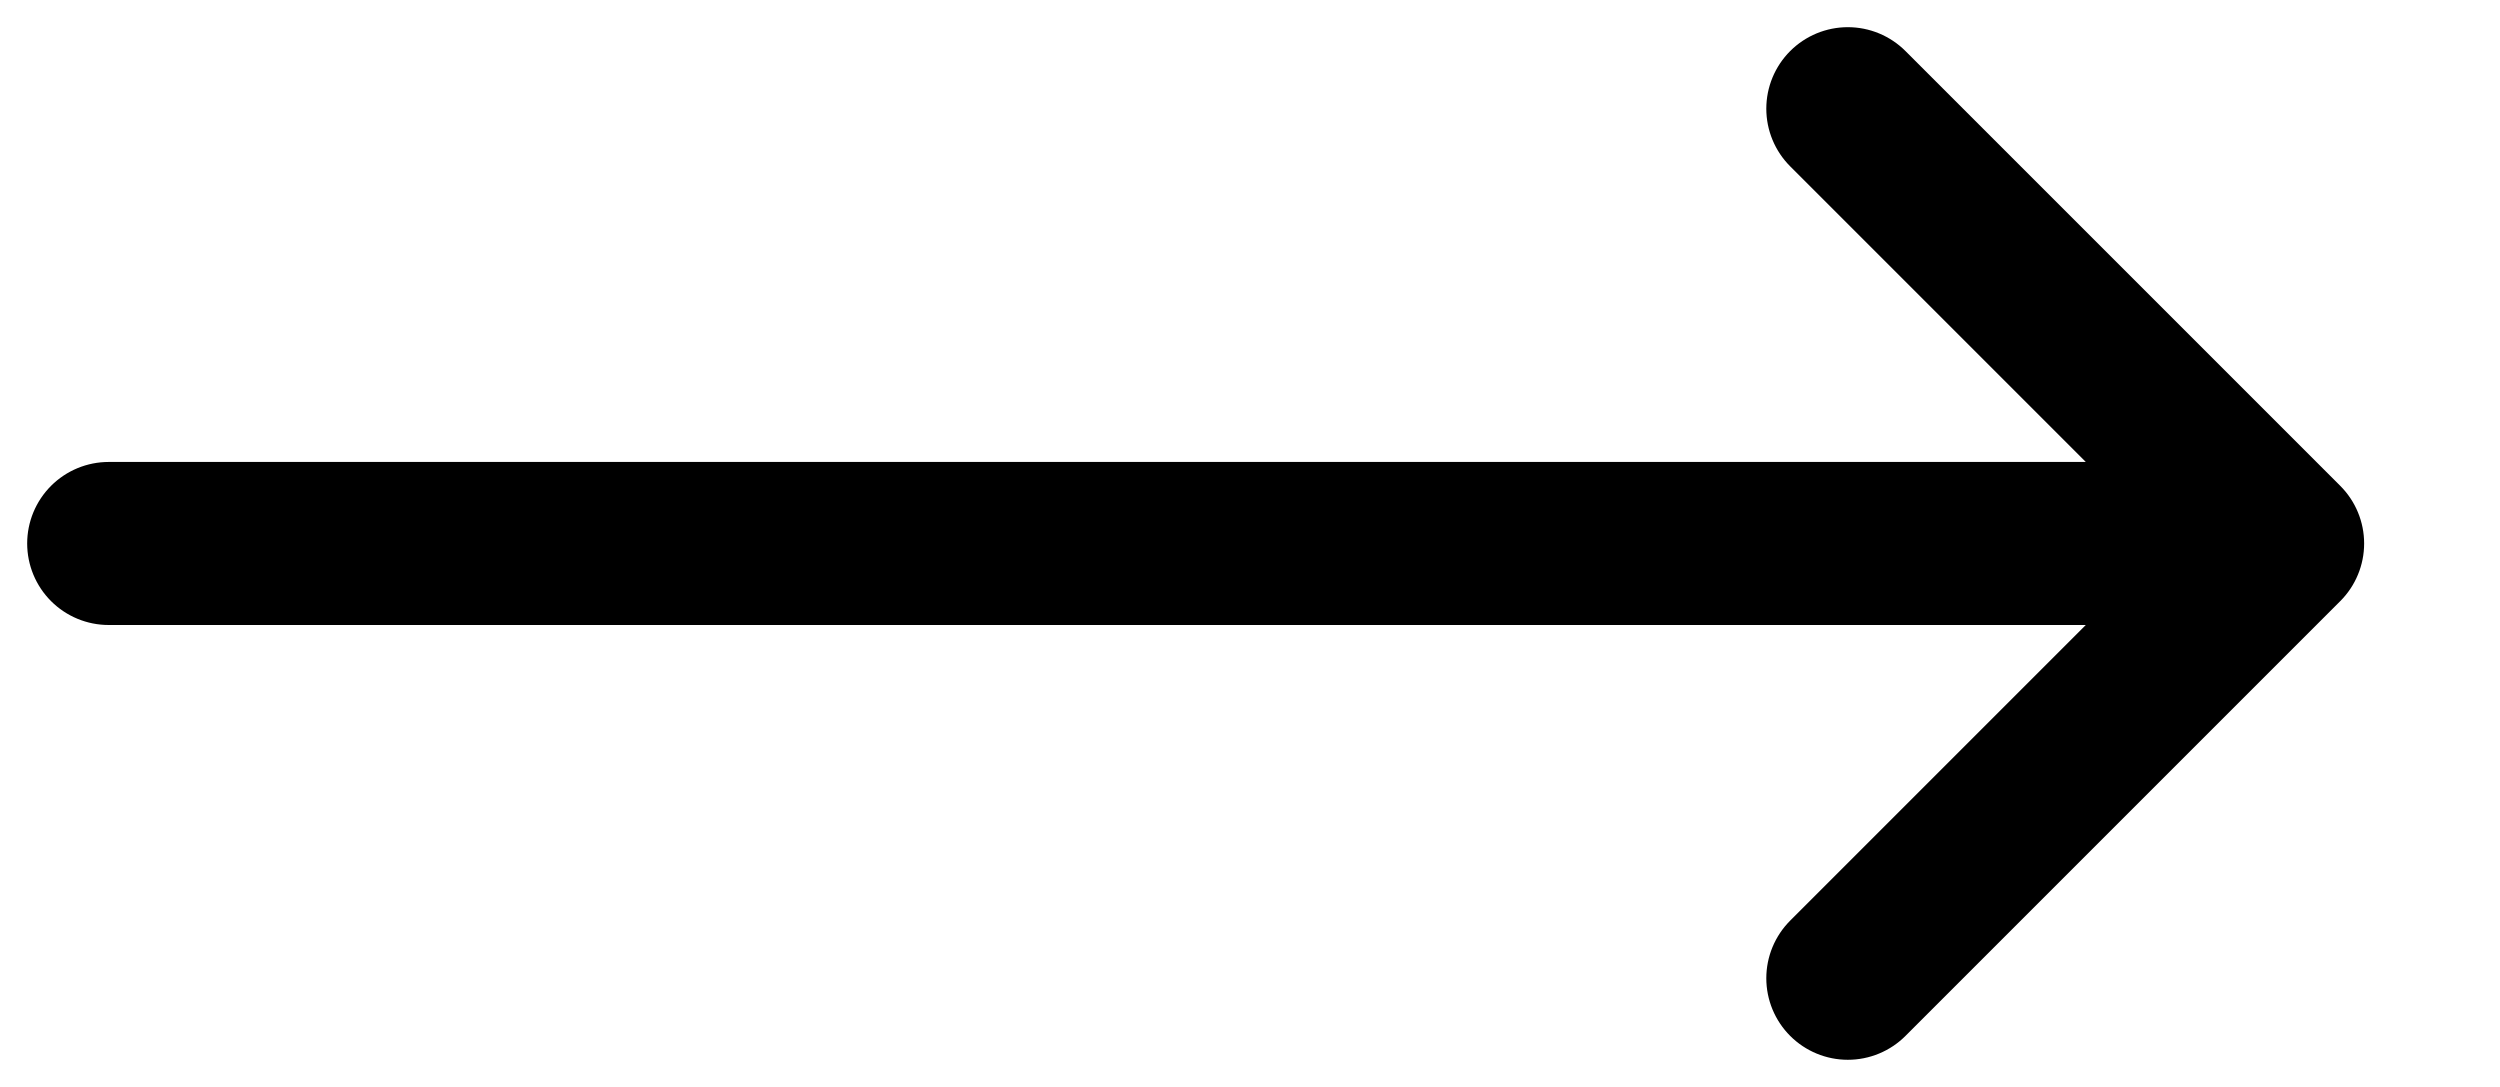 <?xml version="1.0" encoding="utf-8"?>
<svg xmlns="http://www.w3.org/2000/svg" fill="none" height="100%" overflow="visible" preserveAspectRatio="none" style="display: block;" viewBox="0 0 23 10" width="100%">
<path d="M17 1L21 5M21 5L17 9M21 5H1" id="Vector" stroke="black" stroke-linecap="round" stroke-width="1.5"/>
</svg>